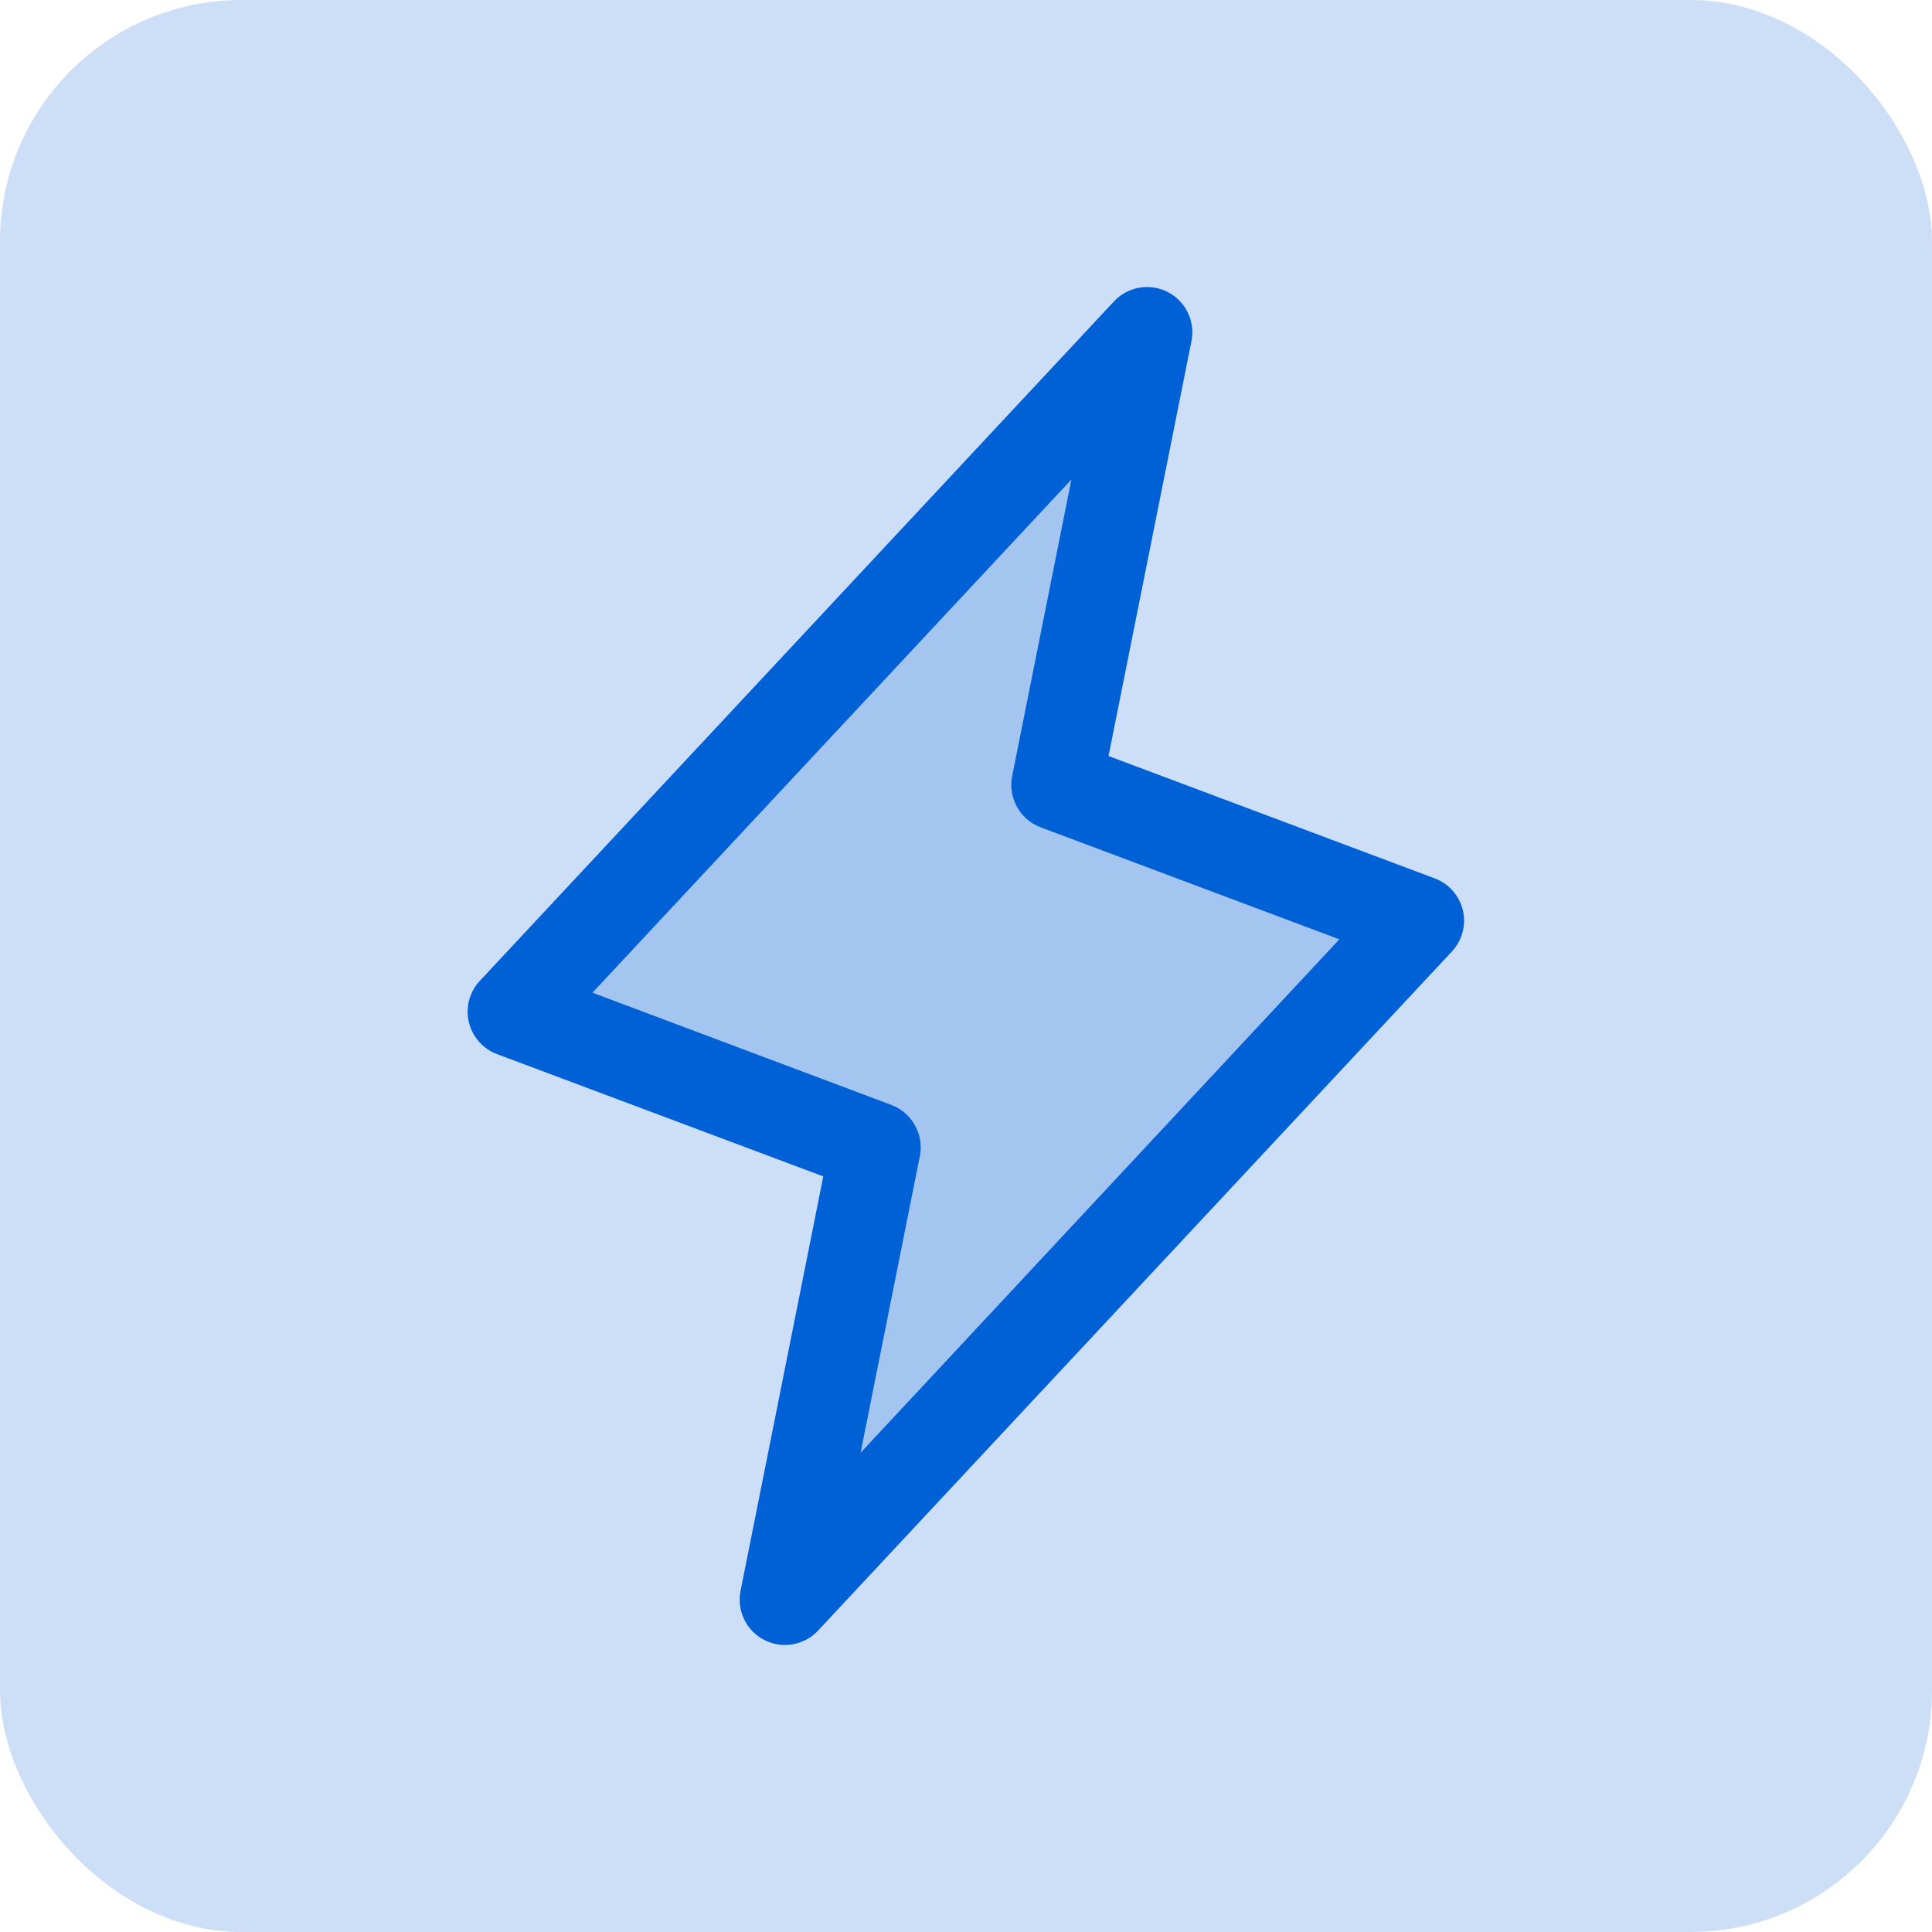 <svg xmlns="http://www.w3.org/2000/svg" width="32" height="32" viewBox="0 0 32 32" fill="none"><rect width="32" height="32" rx="4" fill="#0061D6" fill-opacity="0.2"></rect><path opacity="0.2" d="M13 26.5L14.5 19L8.5 16.75L19 5.5L17.5 13L23.5 15.25L13 26.5Z" fill="#0061D6"></path><path d="M24.23 15.078C24.202 14.958 24.144 14.847 24.062 14.754C23.981 14.662 23.877 14.591 23.762 14.548L18.361 12.522L19.735 5.647C19.766 5.487 19.744 5.322 19.673 5.176C19.602 5.029 19.485 4.91 19.34 4.836C19.195 4.762 19.03 4.737 18.87 4.765C18.71 4.793 18.563 4.872 18.452 4.991L7.952 16.241C7.866 16.331 7.805 16.44 7.772 16.56C7.739 16.679 7.737 16.805 7.765 16.926C7.793 17.047 7.85 17.158 7.932 17.252C8.013 17.345 8.117 17.416 8.233 17.46L13.636 19.485L12.265 26.353C12.234 26.512 12.256 26.678 12.327 26.824C12.398 26.971 12.515 27.09 12.66 27.164C12.805 27.238 12.97 27.263 13.13 27.235C13.29 27.207 13.437 27.128 13.549 27.009L24.049 15.759C24.132 15.669 24.193 15.56 24.224 15.441C24.256 15.323 24.258 15.198 24.23 15.078ZM14.254 24.062L15.235 19.152C15.27 18.978 15.242 18.797 15.156 18.641C15.071 18.485 14.932 18.366 14.766 18.302L9.813 16.442L17.746 7.942L16.765 12.853C16.73 13.027 16.758 13.208 16.844 13.363C16.929 13.519 17.068 13.639 17.234 13.702L22.184 15.558L14.254 24.062Z" fill="#0061D6"></path></svg>